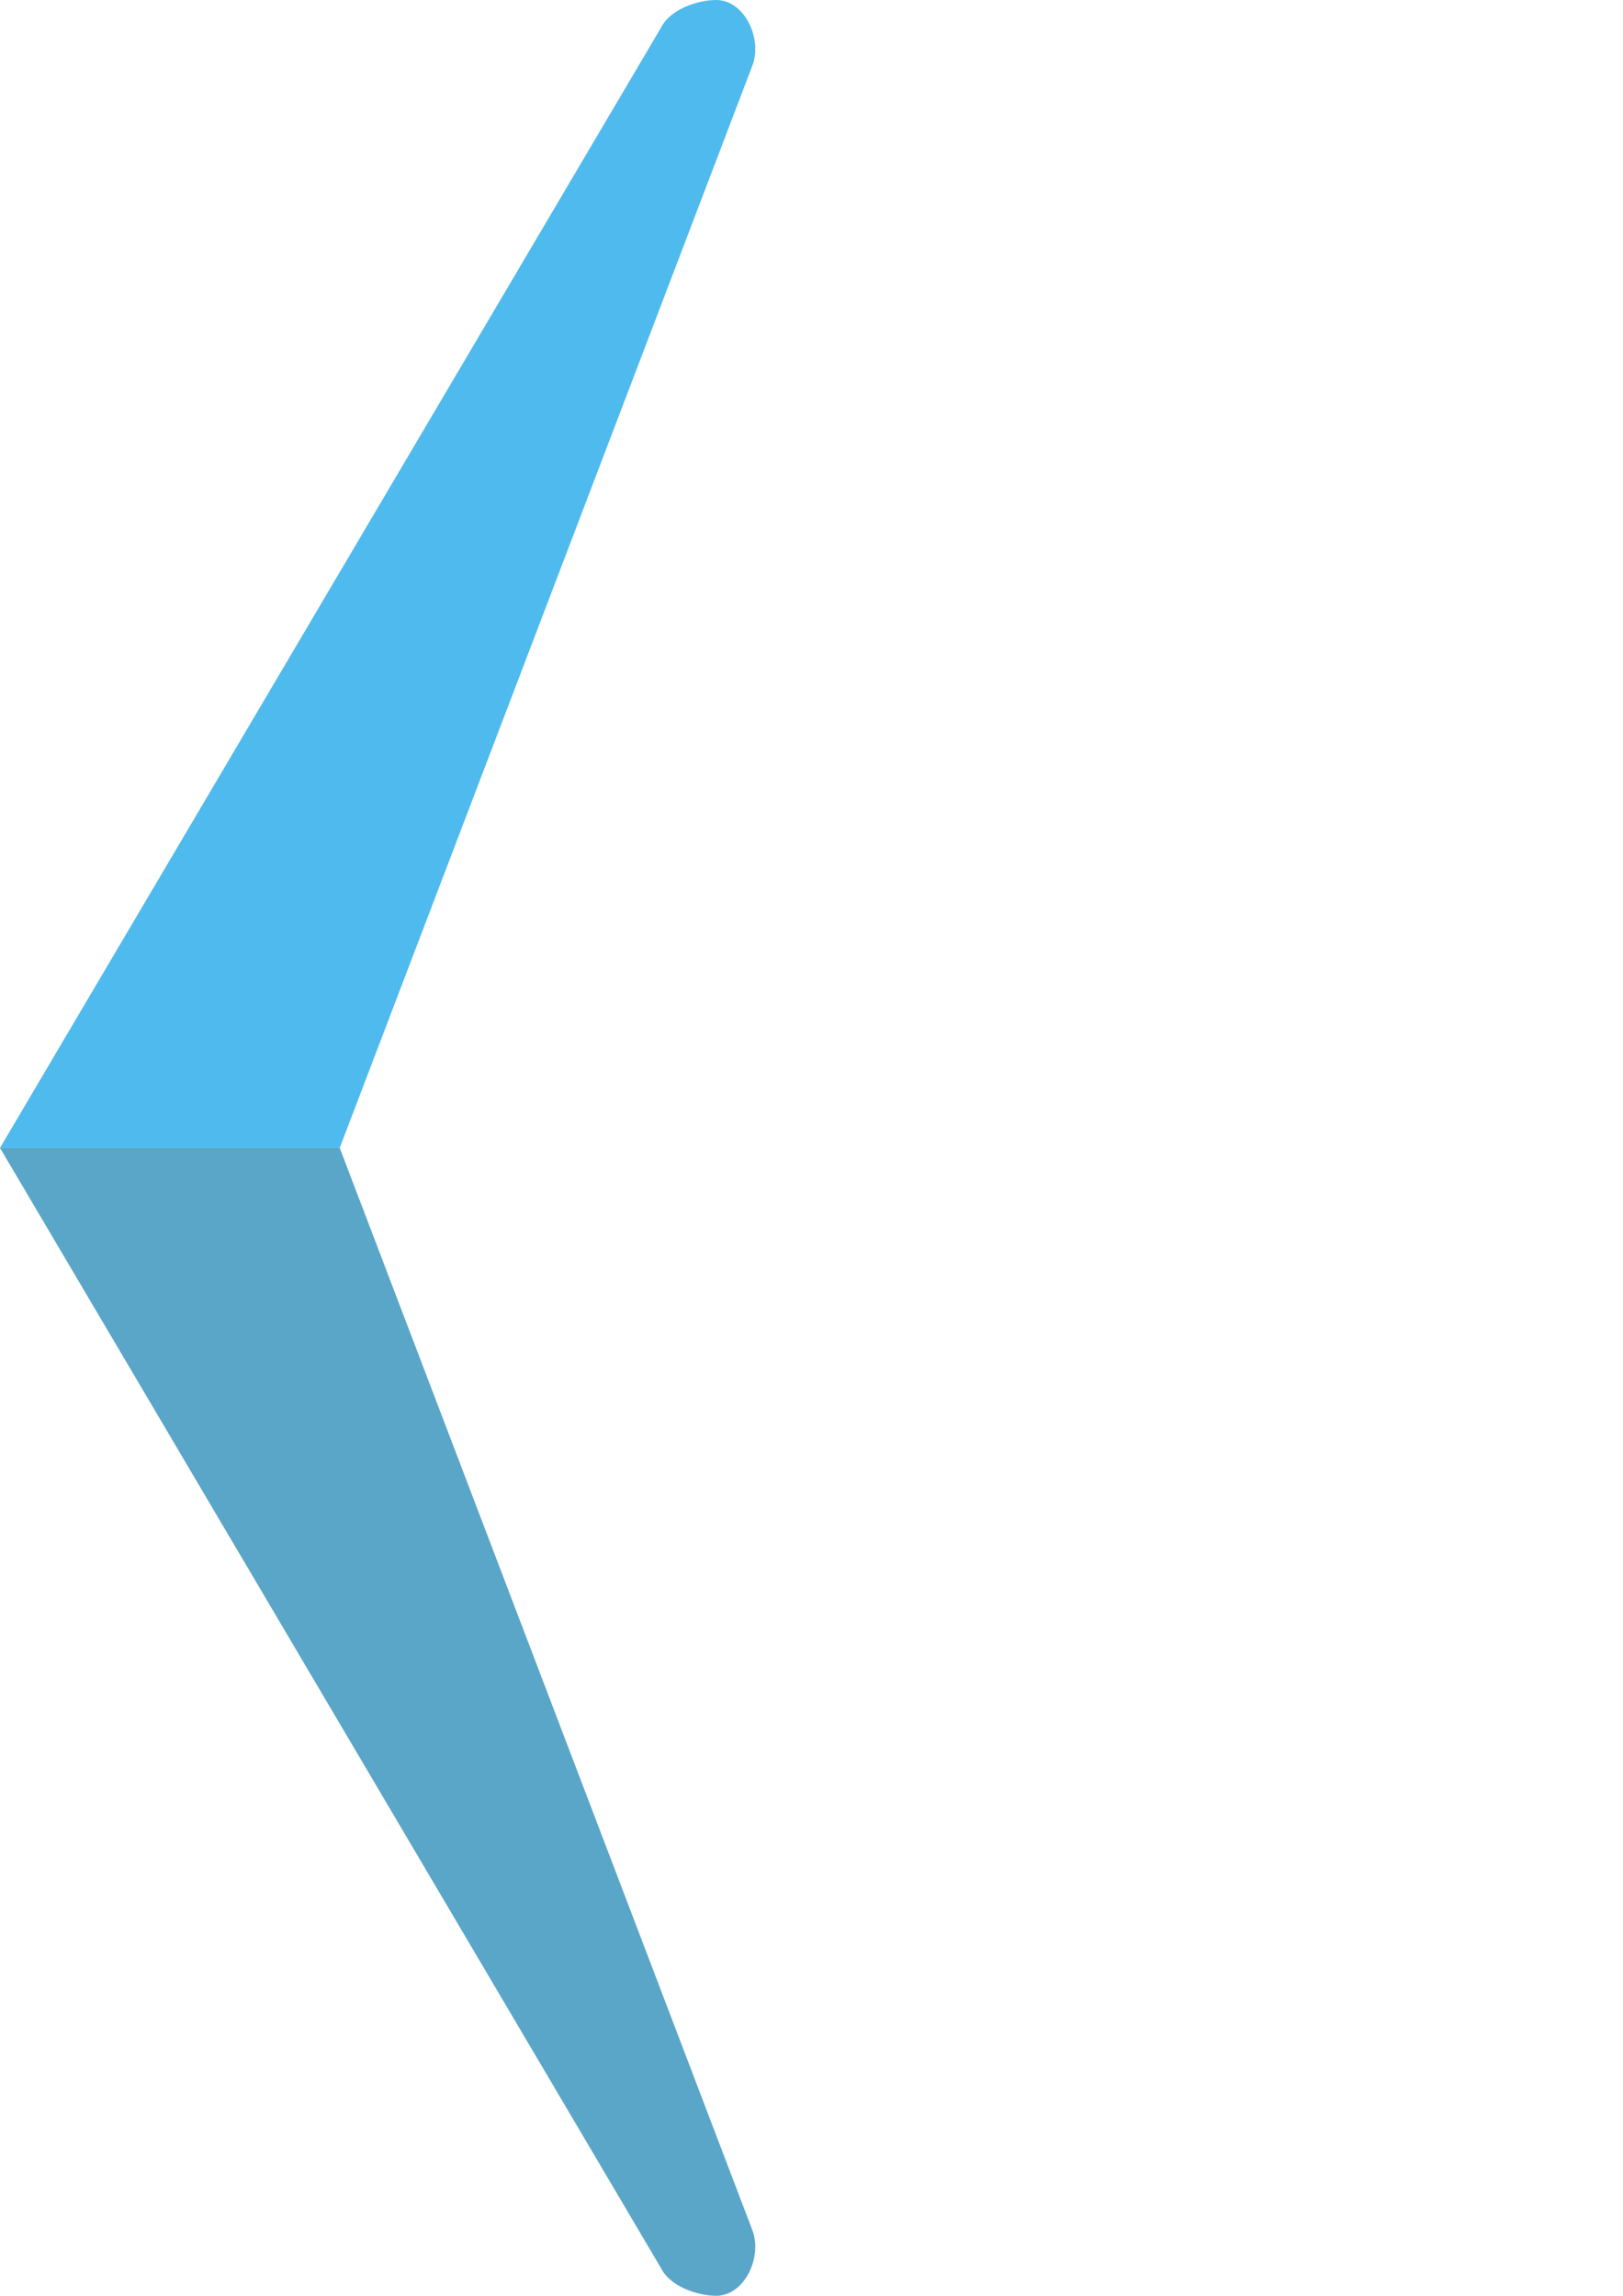 <svg xmlns="http://www.w3.org/2000/svg" viewBox="0 0 595.279 841.89"><path fill="#4FBAEE" d="M242.465 10.103L0 420.945h124.601L276.14 23.573C279.508 13.47 272.773 0 262.67 0c-6.735 0-16.838 3.368-20.205 10.103z"/><path fill="#5AA6C8" d="M242.465 831.787L0 420.945h124.601L276.14 818.318c3.368 10.102-3.367 23.572-13.47 23.572-6.735 0-16.838-3.367-20.205-10.103z"/></svg>